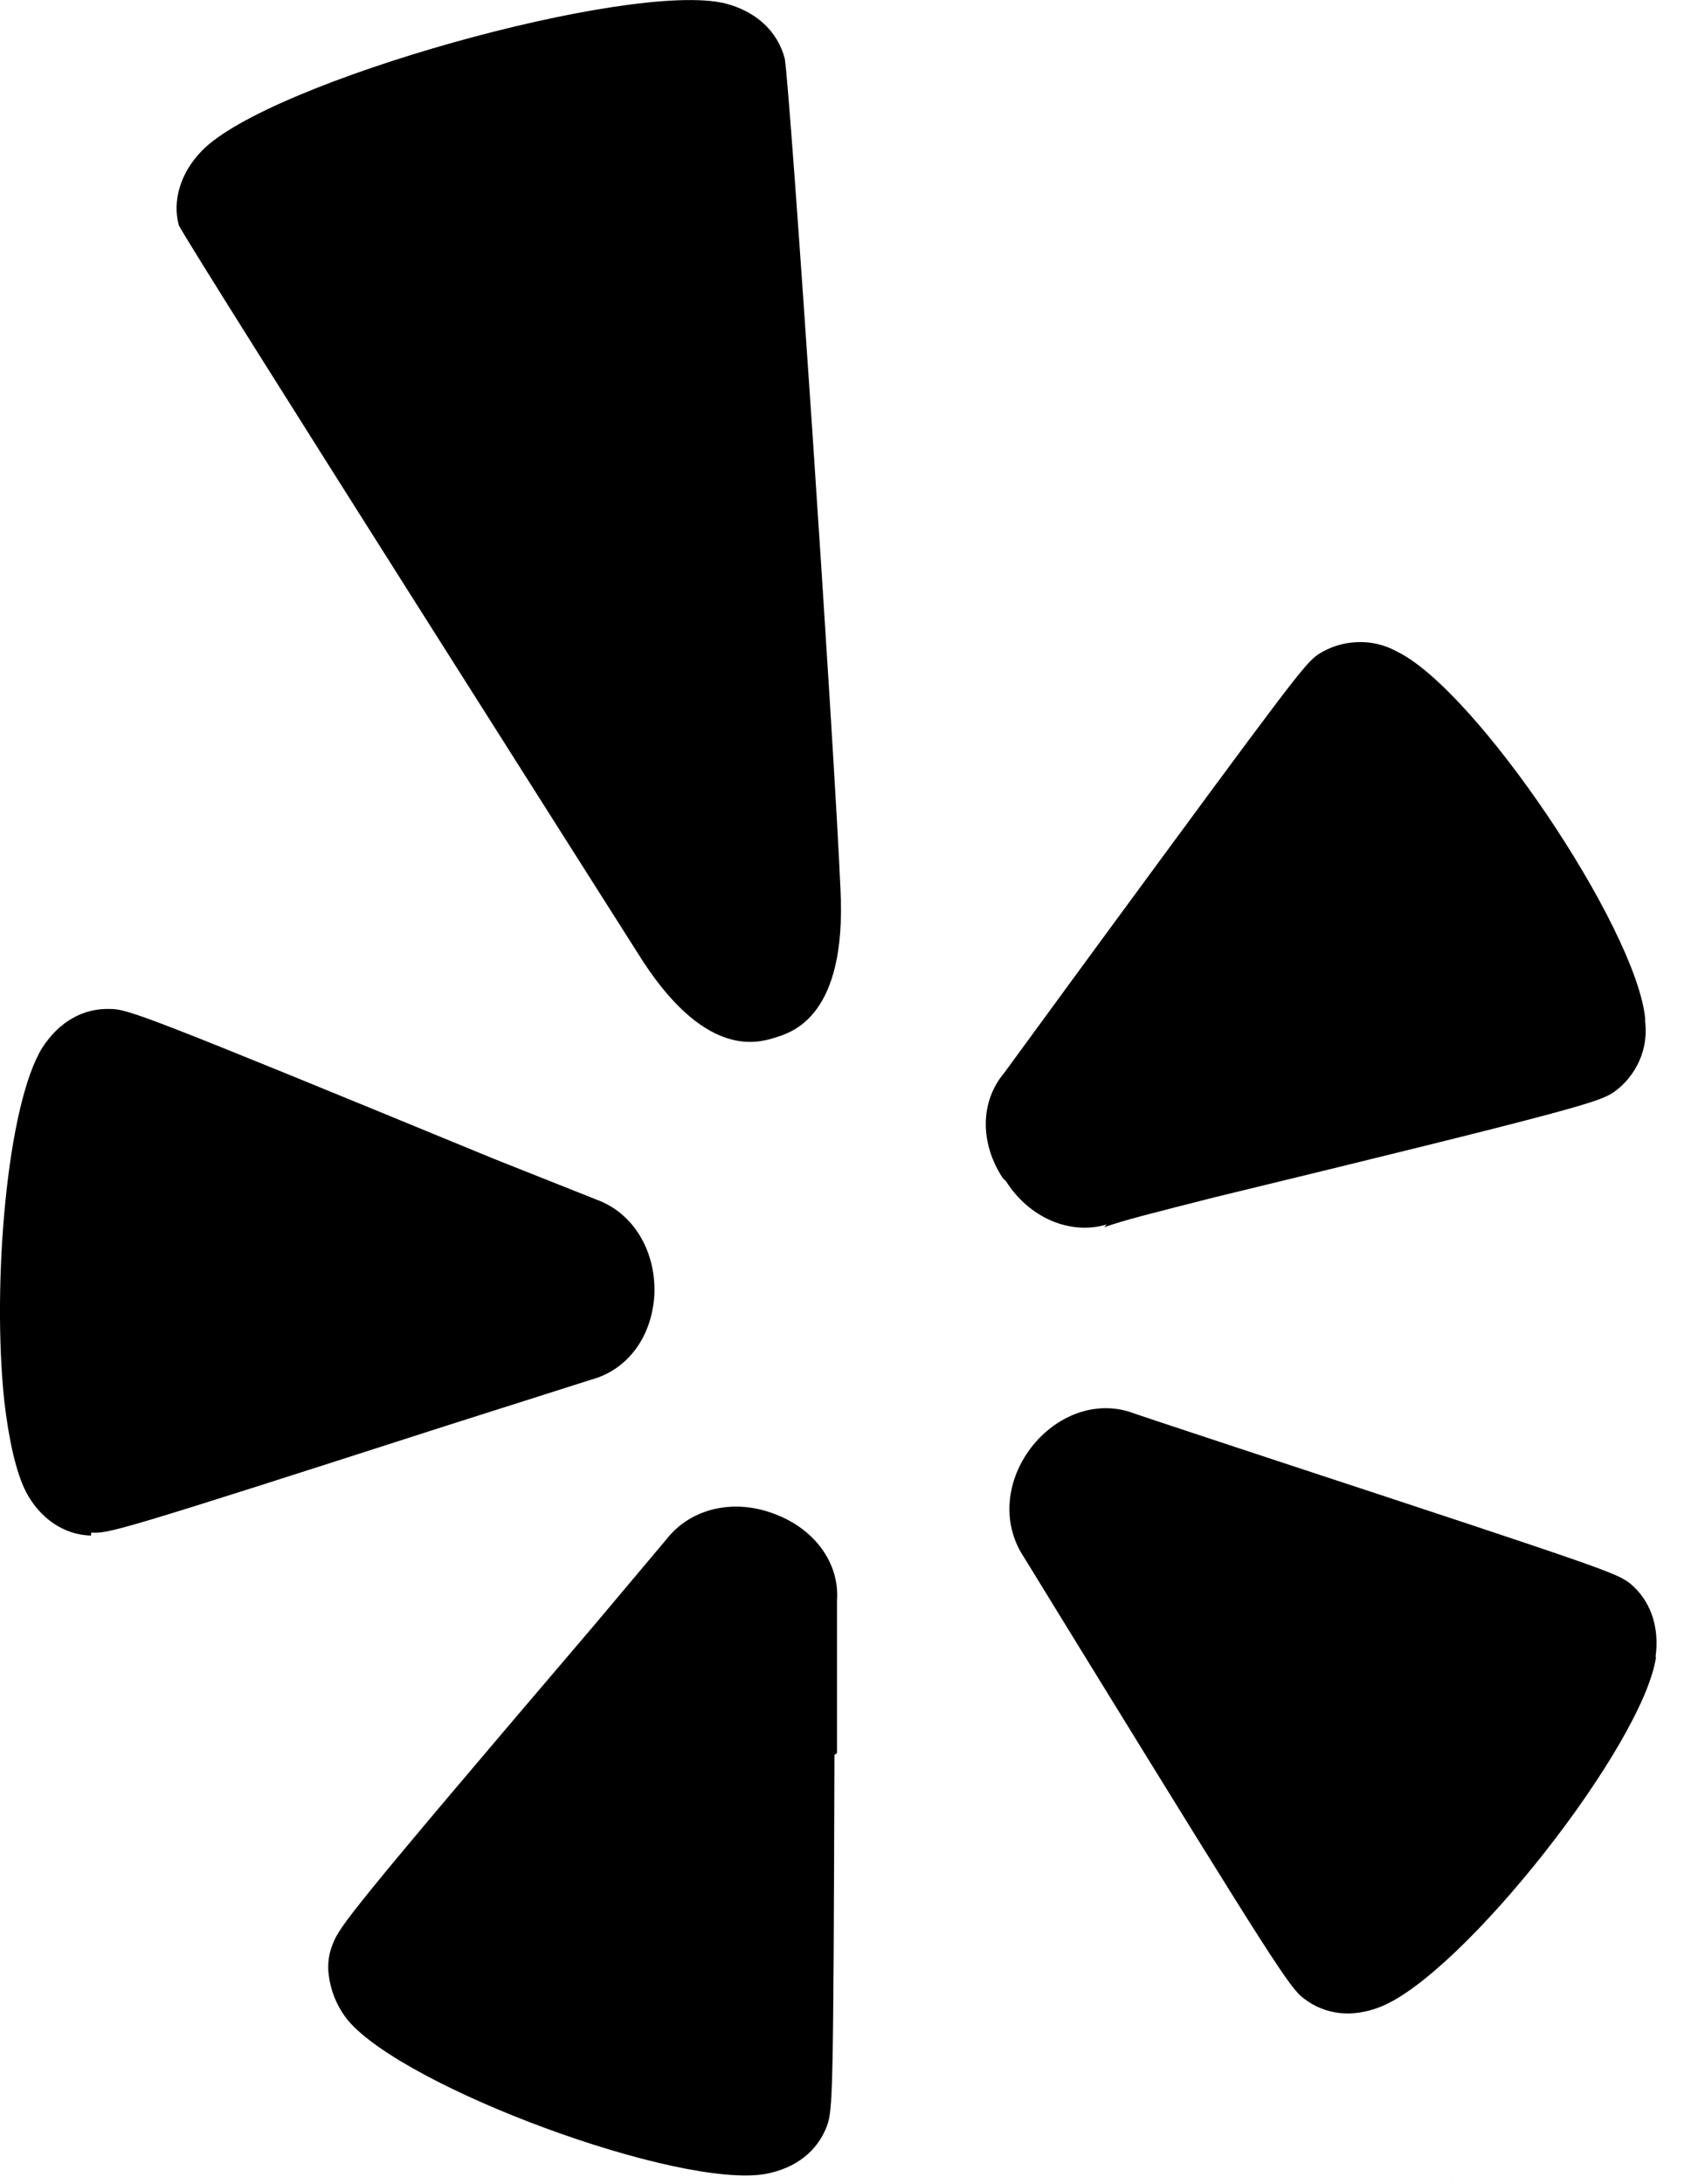 <?xml version="1.0" encoding="UTF-8"?> <svg xmlns="http://www.w3.org/2000/svg" width="14" height="18" viewBox="0 0 14 18" fill="none"> <path d="M13.654 13.655C13.549 14.38 12.067 16.264 11.385 16.537C11.153 16.63 10.928 16.607 10.748 16.468C10.632 16.378 10.513 16.197 8.915 13.602L8.44 12.829C8.257 12.553 8.292 12.188 8.518 11.909C8.741 11.639 9.067 11.54 9.35 11.648C9.366 11.655 10.545 12.044 10.545 12.044C13.233 12.928 13.32 12.961 13.436 13.046C13.606 13.185 13.685 13.402 13.65 13.655H13.654ZM8.268 9.709C8.078 9.42 8.081 9.079 8.278 8.844L9.024 7.825C10.666 5.59 10.756 5.472 10.867 5.394C10.963 5.331 11.075 5.296 11.19 5.292C11.305 5.287 11.418 5.314 11.519 5.37C12.17 5.686 13.485 7.639 13.564 8.389V8.414C13.578 8.526 13.562 8.64 13.516 8.743C13.47 8.846 13.398 8.935 13.305 9.001C13.182 9.08 13.07 9.126 10.014 9.867C9.531 9.99 9.262 10.056 9.104 10.114L9.125 10.091C8.823 10.181 8.485 10.036 8.294 9.734L8.268 9.709ZM6.393 8.55C6.247 8.596 5.802 8.735 5.254 7.848C5.254 7.848 1.56 2.035 1.474 1.856C1.421 1.655 1.485 1.427 1.664 1.243C2.214 0.674 5.198 -0.162 5.979 0.028C6.234 0.094 6.409 0.255 6.47 0.481C6.515 0.731 6.878 6.127 6.93 7.335C6.981 8.369 6.538 8.506 6.393 8.55ZM6.88 14.463C6.872 17.29 6.865 17.384 6.819 17.518C6.74 17.73 6.559 17.87 6.309 17.916C5.589 18.038 3.337 17.206 2.868 16.649C2.783 16.543 2.728 16.415 2.711 16.279C2.698 16.189 2.711 16.099 2.744 16.02C2.801 15.874 2.879 15.761 4.902 13.39L5.496 12.684C5.699 12.425 6.059 12.347 6.395 12.48C6.72 12.604 6.923 12.886 6.901 13.188V14.447L6.88 14.463ZM0.75 12.655C0.528 12.649 0.33 12.514 0.215 12.296C0.132 12.134 0.073 11.868 0.035 11.544C-0.067 10.57 0.058 9.101 0.349 8.634C0.487 8.42 0.687 8.307 0.908 8.315C1.054 8.315 1.184 8.361 4.075 9.551L4.923 9.888C5.225 9.999 5.412 10.315 5.395 10.675C5.373 11.023 5.171 11.29 4.874 11.37L3.672 11.752C0.983 12.617 0.894 12.64 0.753 12.63L0.75 12.655ZM11.97 17.977H11.966L11.963 17.98L11.97 17.977Z" fill="black"></path> </svg> 